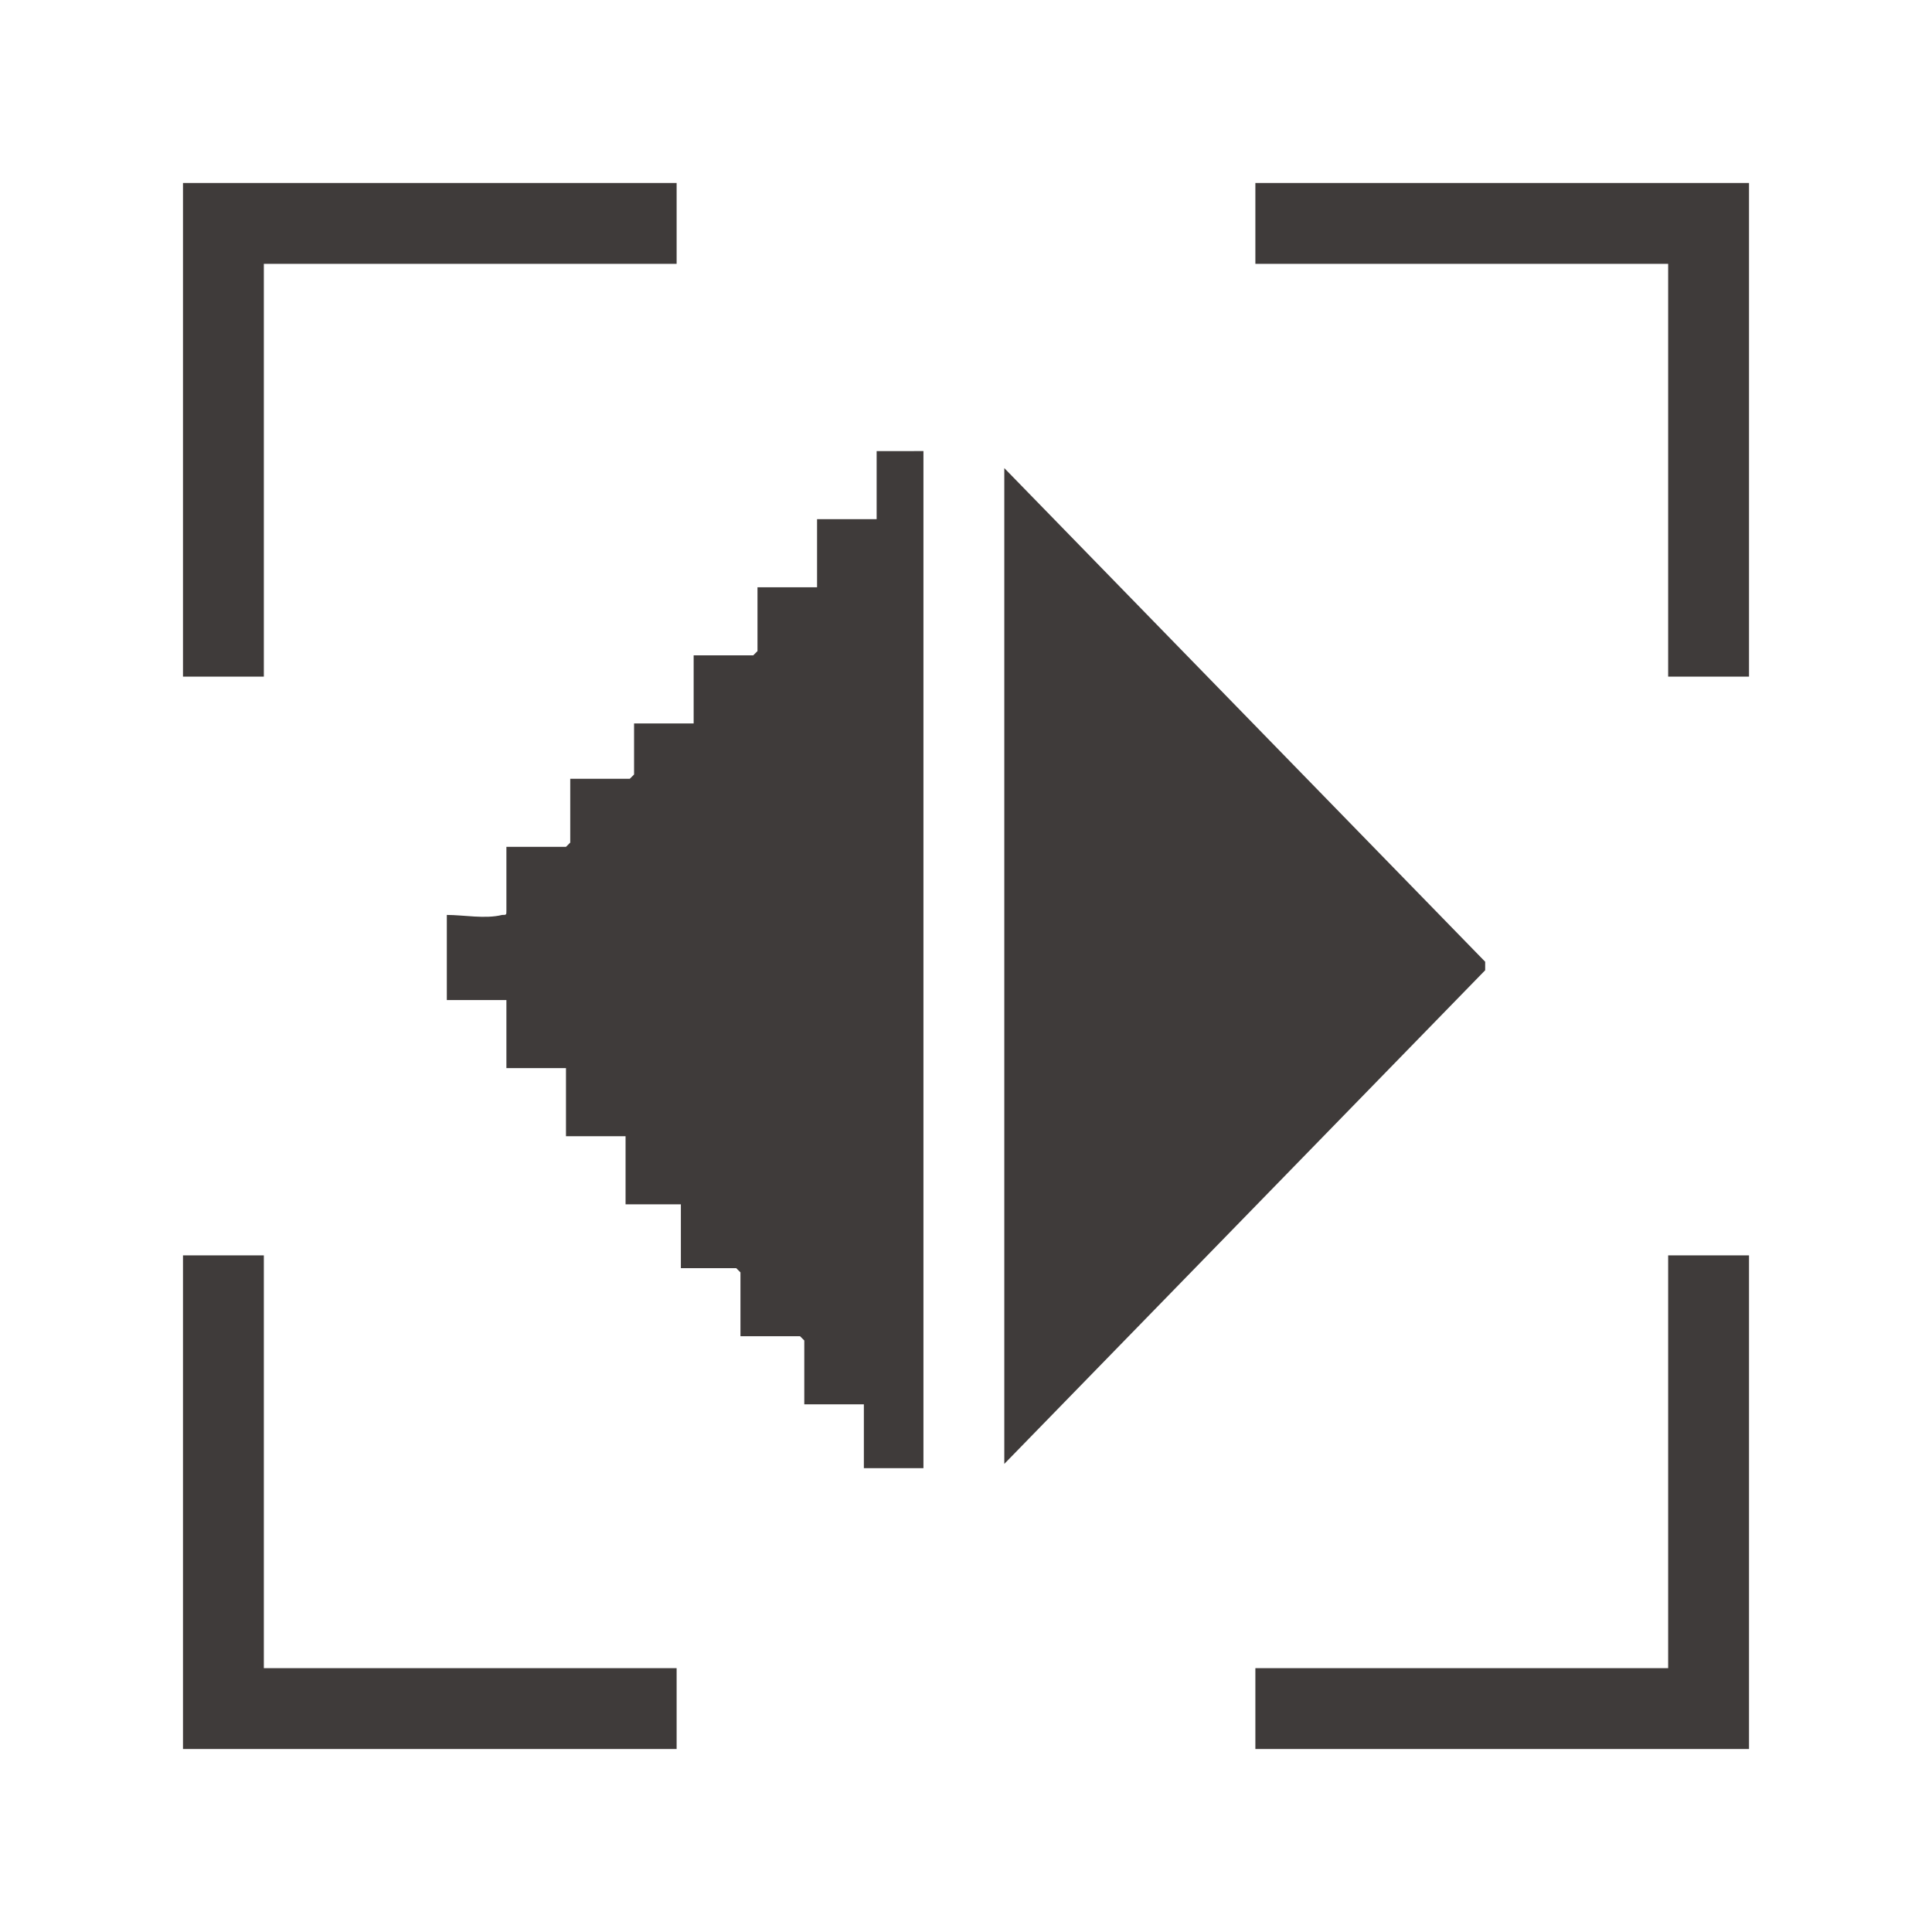 <?xml version="1.0" encoding="utf-8"?>
<!-- Generator: Adobe Illustrator 28.2.0, SVG Export Plug-In . SVG Version: 6.00 Build 0)  -->
<svg version="1.1" id="레이어_1" xmlns="http://www.w3.org/2000/svg" xmlns:xlink="http://www.w3.org/1999/xlink" x="0px"
	 y="0px" viewBox="0 0 45.4 45.4" style="enable-background:new 0 0 45.4 45.4;" xml:space="preserve">
<style type="text/css">
	.st0{fill:#3F3B3A;}
	.st1{fill:#EFEFEF;}
	.st2{fill:#FFFFFF;}
	.st3{fill:#161717;}
	.st4{fill:url(#SVGID_00000155140680735824438300000015089640106293678515_);}
	.st5{opacity:0.1;}
	.st6{fill:url(#SVGID_00000111893735522861516390000005252367151995038595_);}
	.st7{fill:url(#SVGID_00000115476818657748001350000017838869860323845275_);}
	.st8{fill:url(#SVGID_00000068661041471392188620000002415373314727252644_);}
	.st9{fill:url(#SVGID_00000006704788827965321150000012000366092930107814_);}
	.st10{fill:#999999;}
	.st11{fill:#444444;}
	.st12{clip-path:url(#SVGID_00000083090619780631168410000008437746704629521298_);}
	.st13{clip-path:url(#SVGID_00000040540017360532892180000007358798220986518716_);}
	.st14{clip-path:url(#SVGID_00000005981812119019205310000001290241101192013723_);}
	.st15{clip-path:url(#SVGID_00000178204263767635223150000009633256666806788242_);}
	.st16{clip-path:url(#SVGID_00000003097236189592273970000002306832618839174587_);}
	.st17{clip-path:url(#SVGID_00000173877555549704773980000002008625484874058114_);}
	.st18{clip-path:url(#SVGID_00000011736364125152052730000001510074451506508183_);}
	.st19{clip-path:url(#SVGID_00000008125579504870329610000016401694621647577486_);}
	.st20{clip-path:url(#SVGID_00000136394837659643484970000014753379962902814394_);}
	.st21{clip-path:url(#SVGID_00000022546047360764421190000007094550437999496104_);}
	.st22{clip-path:url(#SVGID_00000049912704486154289020000000493599050596403635_);}
	.st23{clip-path:url(#SVGID_00000131356640250454190310000004963712506724958883_);}
	.st24{clip-path:url(#SVGID_00000085208490984930738300000001642641974198091188_);}
	.st25{clip-path:url(#SVGID_00000054258542890152861780000015837311644013825961_);}
	.st26{clip-path:url(#SVGID_00000117668602693575031330000006443437112837683084_);}
	.st27{clip-path:url(#SVGID_00000054976429842014255390000012016629320286213010_);}
	.st28{fill:#656565;}
	.st29{fill:#E1251B;}
	.st30{opacity:0;fill:#E4007F;}
	.st31{fill:#3F3B3A;stroke:#EFEFEF;stroke-width:0.5;stroke-miterlimit:10;}
	.st32{fill:none;}
	.st33{fill:#1A1A1A;}
	.st34{fill:none;stroke:#B5B6B6;stroke-width:0.5;stroke-linecap:square;stroke-miterlimit:10;}
	.st35{fill:none;stroke:#E60013;stroke-width:0.5;stroke-linecap:square;stroke-miterlimit:10;}
	.st36{fill:none;stroke:#3F3B3A;stroke-width:0.5;stroke-linecap:square;stroke-miterlimit:10;}
	.st37{fill:none;stroke:#0F3778;stroke-linecap:square;stroke-miterlimit:10;}
	.st38{clip-path:url(#SVGID_00000091011864001871269470000014956442022922468536_);}
	
		.st39{clip-path:url(#SVGID_00000101090225888656111480000007758890148673768616_);fill:none;stroke:#0F3778;stroke-linecap:square;stroke-miterlimit:10;}
	.st40{clip-path:url(#SVGID_00000101090225888656111480000007758890148673768616_);}
	.st41{clip-path:url(#SVGID_00000110436518072971314030000004643407267833092484_);}
	.st42{fill:none;stroke:#3F3B3A;stroke-width:0.5;stroke-miterlimit:10;}
	.st43{fill:#DCDDDD;}
	.st44{fill:#061830;}
	.st45{fill:url(#SVGID_00000128486997003385013750000005624016128842354846_);}
	.st46{clip-path:url(#SVGID_00000158019623868513908240000001562725211952470668_);}
	.st47{filter:url(#Adobe_OpacityMaskFilter);}
	.st48{fill:#5CBAEA;}
	.st49{fill:none;stroke:#FFFFFF;stroke-miterlimit:10;}
	.st50{clip-path:url(#SVGID_00000070818909750245491340000004770038642468351368_);}
	.st51{fill:none;stroke:#575DA8;stroke-width:0.992;stroke-linecap:round;stroke-linejoin:round;stroke-miterlimit:10;}
	.st52{fill:#575DA8;}
	.st53{opacity:0.4;clip-path:url(#SVGID_00000070818909750245491340000004770038642468351368_);fill:#FFFFFF;}
	.st54{fill:#595857;}
	
		.st55{clip-path:url(#SVGID_00000070818909750245491340000004770038642468351368_);fill:none;stroke:#E60713;stroke-width:0.992;stroke-linecap:round;stroke-linejoin:round;stroke-miterlimit:10;stroke-dasharray:2.835,2.835,2.835,2.835,2.835,2.835;}
	.st56{fill:none;stroke:#FBFBFB;stroke-miterlimit:10;}
	.st57{opacity:0.6;clip-path:url(#SVGID_00000070818909750245491340000004770038642468351368_);}
	.st58{opacity:0.4;clip-path:url(#SVGID_00000070818909750245491340000004770038642468351368_);}
	.st59{clip-path:url(#SVGID_00000070818909750245491340000004770038642468351368_);fill:none;stroke:#FBFBFB;stroke-miterlimit:10;}
	.st60{fill:#FBFBFB;}
	
		.st61{clip-path:url(#SVGID_00000070818909750245491340000004770038642468351368_);fill:none;stroke:#FFFFFF;stroke-width:1.618;stroke-miterlimit:10;}
	
		.st62{opacity:0.62;clip-path:url(#SVGID_00000070818909750245491340000004770038642468351368_);fill:url(#SVGID_00000116915563147304483260000018383068791326306739_);}
	
		.st63{opacity:0.62;clip-path:url(#SVGID_00000070818909750245491340000004770038642468351368_);fill:url(#SVGID_00000085951414912193608160000000471359483544359600_);}
	.st64{fill:url(#SVGID_00000175318885209476681400000012155288304276987812_);}
	.st65{clip-path:url(#SVGID_00000017486505838181041380000004419947260215882144_);}
	.st66{fill:#C48645;}
	.st67{fill:#DF7C5D;}
	.st68{clip-path:url(#SVGID_00000067951943435921694120000013001049970828361916_);}
	.st69{fill:#33332E;}
	.st70{clip-path:url(#SVGID_00000153697147356606179820000003522248817020773792_);}
	.st71{clip-path:url(#SVGID_00000062892653328486976080000000970249144395042480_);}
	.st72{opacity:0.2;clip-path:url(#SVGID_00000153697147356606179820000003522248817020773792_);fill:#D3D5E4;}
	.st73{clip-path:url(#SVGID_00000153697147356606179820000003522248817020773792_);fill:#8394A9;}
	.st74{opacity:0.4;fill:#FFFFFF;}
	.st75{fill:#B5B6B6;}
	.st76{opacity:0.3;fill:#3F3B3A;}
	.st77{fill:#898989;}
	.st78{fill:url(#SVGID_00000028285355614164669160000008213130784918864568_);}
	.st79{fill:#B1ADB6;}
	.st80{fill:url(#SVGID_00000035489086923119615940000005513391266087125903_);}
	.st81{opacity:0.4;fill:#E4007F;}
	.st82{fill:url(#SVGID_00000093141834010290584260000001751743932207273615_);}
	.st83{clip-path:url(#SVGID_00000072982619421292575410000000890877279652723861_);}
	.st84{opacity:0;fill:#3F3B3A;}
	.st85{clip-path:url(#SVGID_00000075874898288349573100000007186450591121419139_);}
	
		.st86{clip-path:url(#SVGID_00000137839487751832657850000003500235113056100769_);fill:none;stroke:#0F3778;stroke-linecap:square;stroke-miterlimit:10;}
	.st87{clip-path:url(#SVGID_00000137839487751832657850000003500235113056100769_);}
	.st88{clip-path:url(#SVGID_00000141423920016630367730000014127743641700275126_);}
	.st89{fill:url(#SVGID_00000056420324227330743830000017756630854622747048_);}
	.st90{fill:#FFFFFF;stroke:#010100;stroke-miterlimit:10;}
	.st91{fill:#0D377C;}
	.st92{fill:#06A8E2;}
</style>
<g>
	<g>
		<g>
			<g>
				<path class="st0" d="M21.7,10.8v23.7h-1.4V33L20.3,33h-1.4v-1.5l-0.1-0.1h-1.4v-1.5l-0.1-0.1c0,0,0,0,0,0h-1.3v-1.5L16,28.3
					c0,0,0,0,0,0h-1.3v-1.6h-1.4v-1.6h-1.4v-1.6h-1.4v-2c0.4,0,0.9,0.1,1.3,0c0.1,0,0.1,0,0.1-0.1v-1.5h1.4l0.1-0.1v-1.5h1.4
					l0.1-0.1V17h1.4v-1.6h1.4l0.1-0.1v-1.5h1.4v-1.6h1.4v-1.6H21.7z"/>
				<polygon class="st0" points="34.9,22.8 23.6,34.4 23.6,11 34.9,22.6 				"/>
			</g>
		</g>
		<g>
			<g>
				<polygon class="st0" points="41.1,15.9 39.2,15.9 39.2,6.2 29.5,6.2 29.5,4.3 41.1,4.3 				"/>
			</g>
			<g>
				<polygon class="st0" points="6.2,15.9 4.3,15.9 4.3,4.3 15.9,4.3 15.9,6.2 6.2,6.2 				"/>
			</g>
			<g>
				<polygon class="st0" points="41.1,41.1 29.5,41.1 29.5,39.2 39.2,39.2 39.2,29.5 41.1,29.5 				"/>
			</g>
			<g>
				<polygon class="st0" points="15.9,41.1 4.3,41.1 4.3,29.5 6.2,29.5 6.2,39.2 15.9,39.2 				"/>
			</g>
		</g>
	</g>
</g>
</svg>
